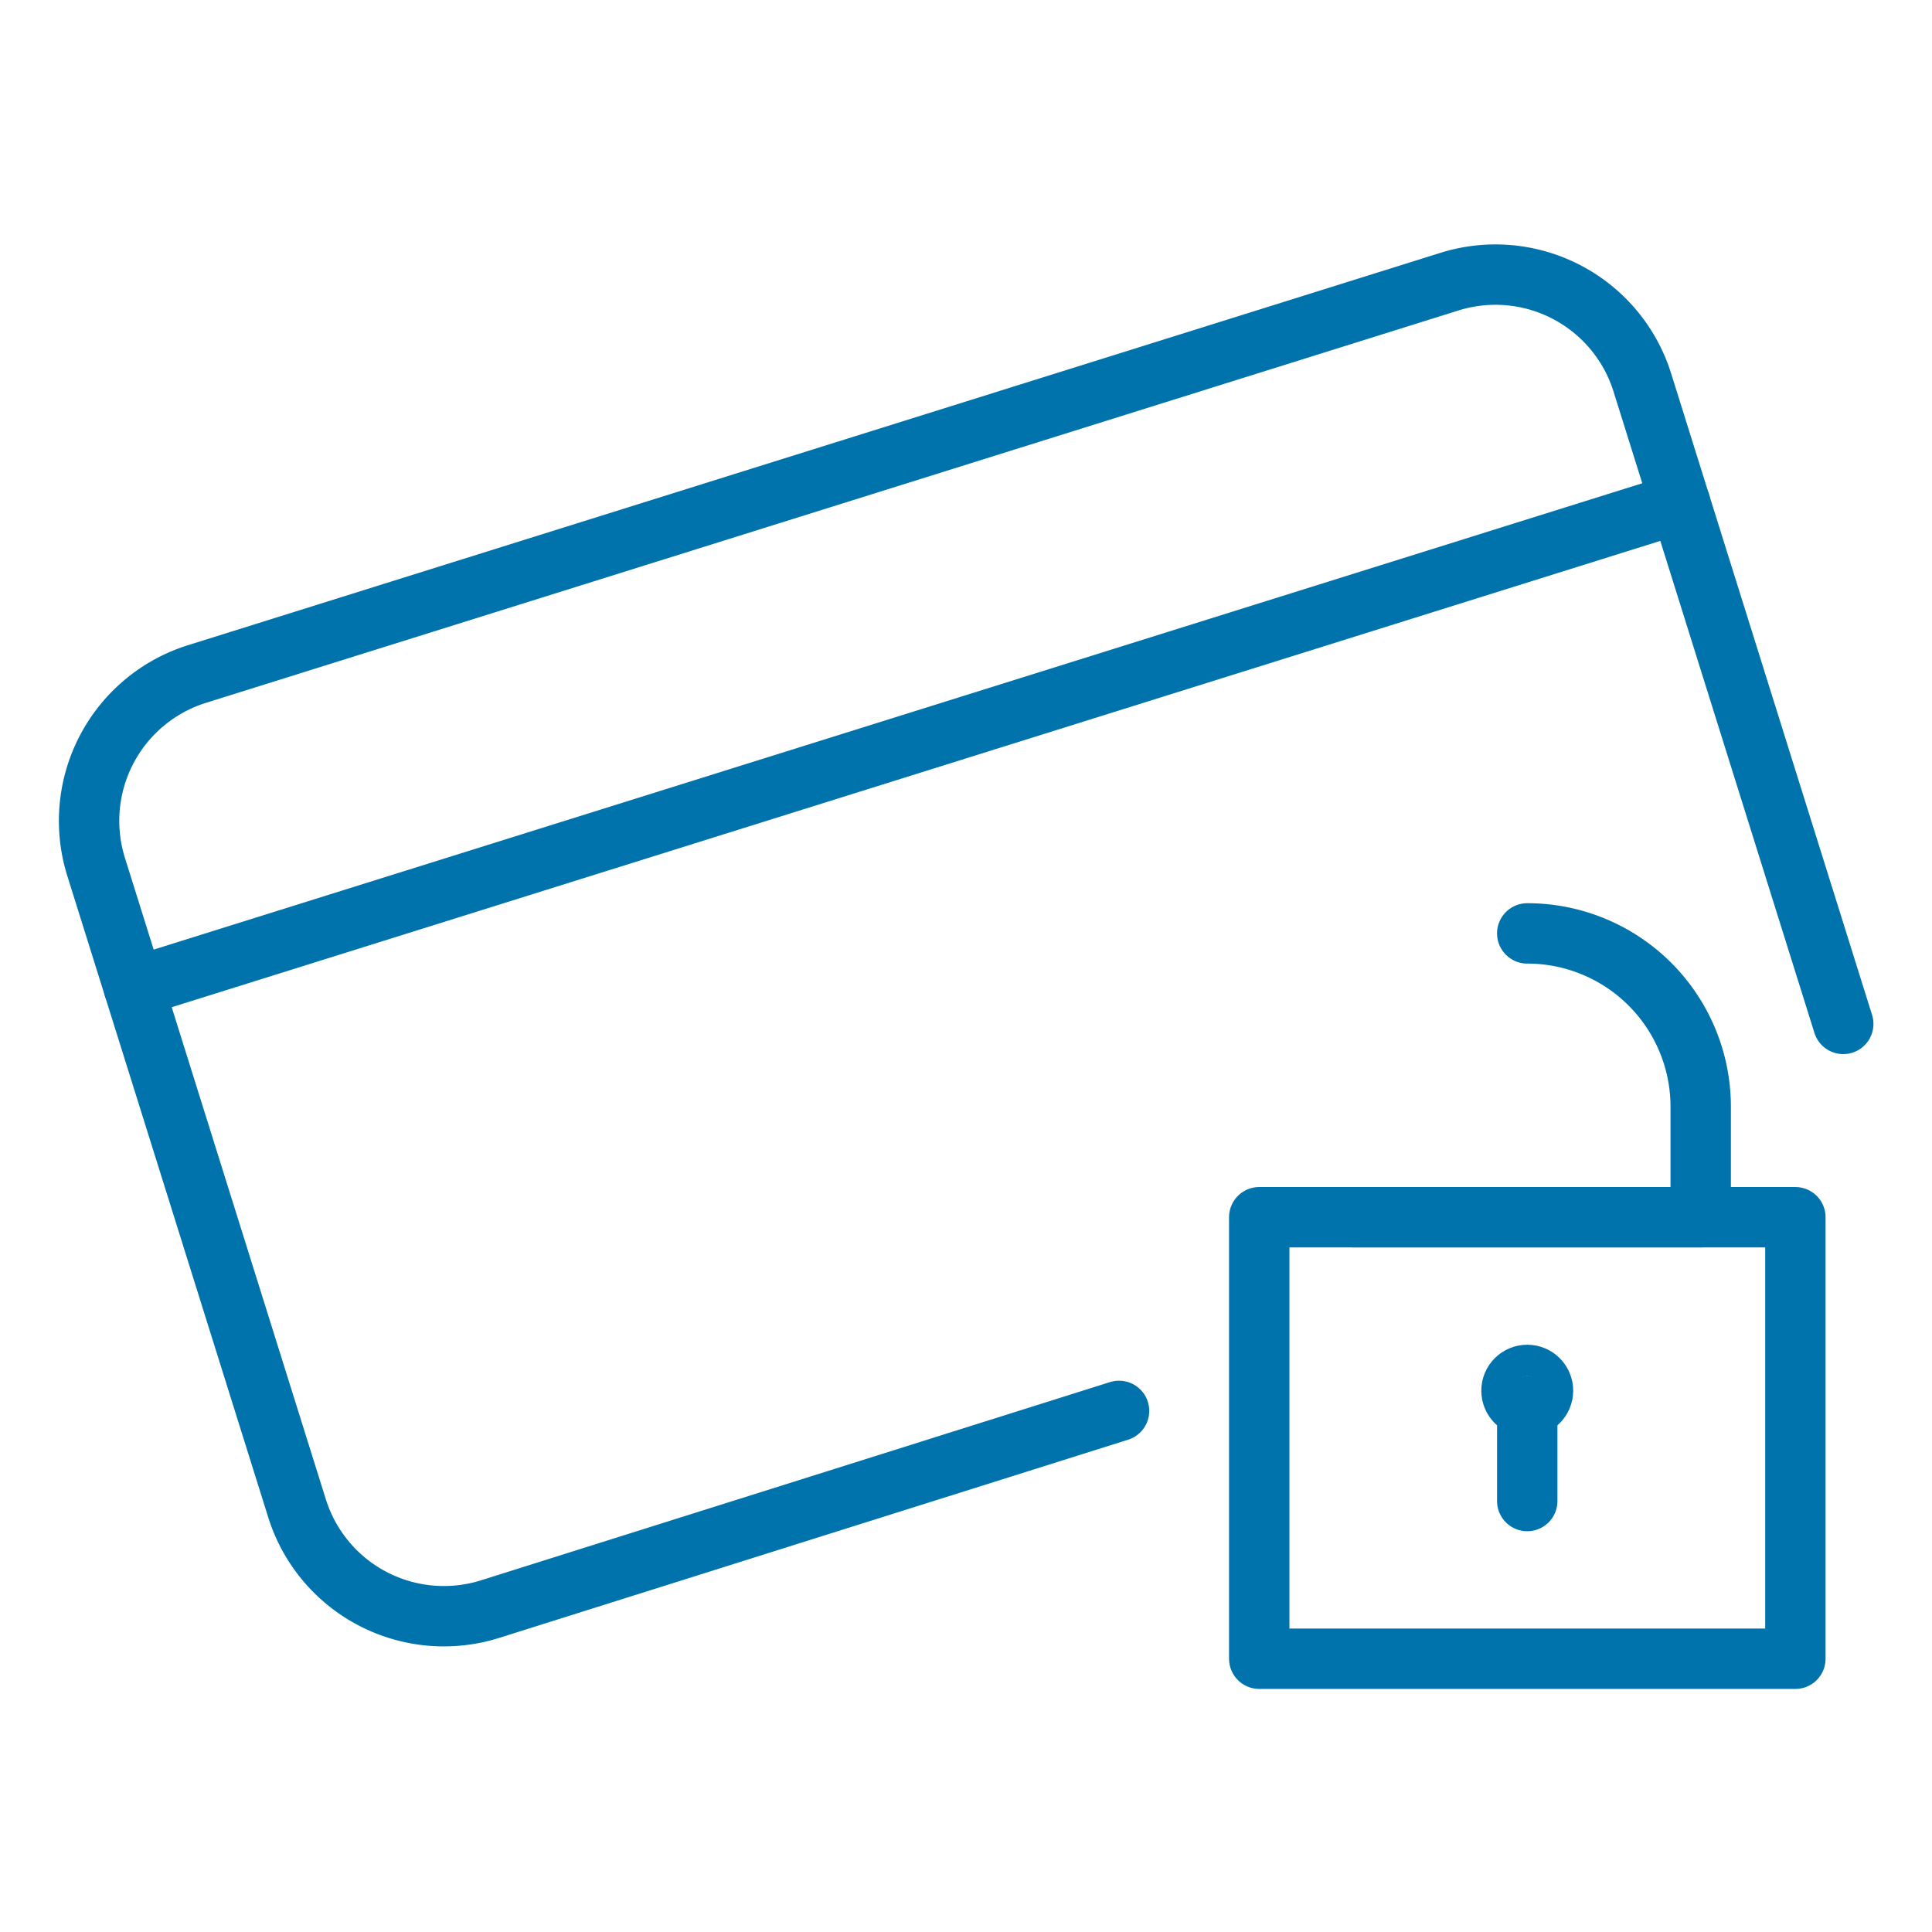 <svg xmlns="http://www.w3.org/2000/svg" xmlns:xlink="http://www.w3.org/1999/xlink" width="32" height="32" viewBox="0 0 32 32">
  <defs>
    <symbol id="a" data-name="48x48_Guide" viewBox="0 0 32 32">
      <g opacity="0">
        <rect width="32" height="32" fill="#0072ac" opacity="0.5"/>
        <rect x="1.011" y="1.011" width="30" height="30" fill="red" opacity="0.25"/>
      </g>
    </symbol>
  </defs>
  <title>ANZBusinessRewardsOptions--ProtectCardMisuse_32_Icon</title>
  <use width="32" height="32" xlink:href="#a"/>
  <g>
    <circle cx="25.296" cy="23.034" r="0.261" fill="none" stroke="#0072ac" stroke-linecap="round" stroke-linejoin="round"/>
    <line x1="25.296" y1="23.295" x2="25.296" y2="24.862" fill="none" stroke="#0072ac" stroke-linecap="round" stroke-linejoin="round"/>
    <rect x="20.857" y="20.161" width="8.88" height="7.313" fill="none" stroke="#0072ac" stroke-linecap="round" stroke-linejoin="round"/>
    <path d="M25.296,15.46a2.872,2.872,0,0,1,2.873,2.873V20.161H22.424" fill="none" stroke="#0072ac" stroke-linecap="round" stroke-linejoin="round"/>
    <path d="M18.535,23.369,8.114,26.653a2.549,2.549,0,0,1-3.194-1.67L1.592,14.358a2.549,2.549,0,0,1,1.67-3.194L24.008,4.665a2.549,2.549,0,0,1,3.194,1.67l3.328,10.624" fill="none" stroke="#0072ac" stroke-linecap="round" stroke-linejoin="round"/>
    <line x1="2.217" y1="16.355" x2="27.828" y2="8.332" fill="none" stroke="#0072ac" stroke-linecap="round" stroke-linejoin="round"/>
  </g>
</svg>
